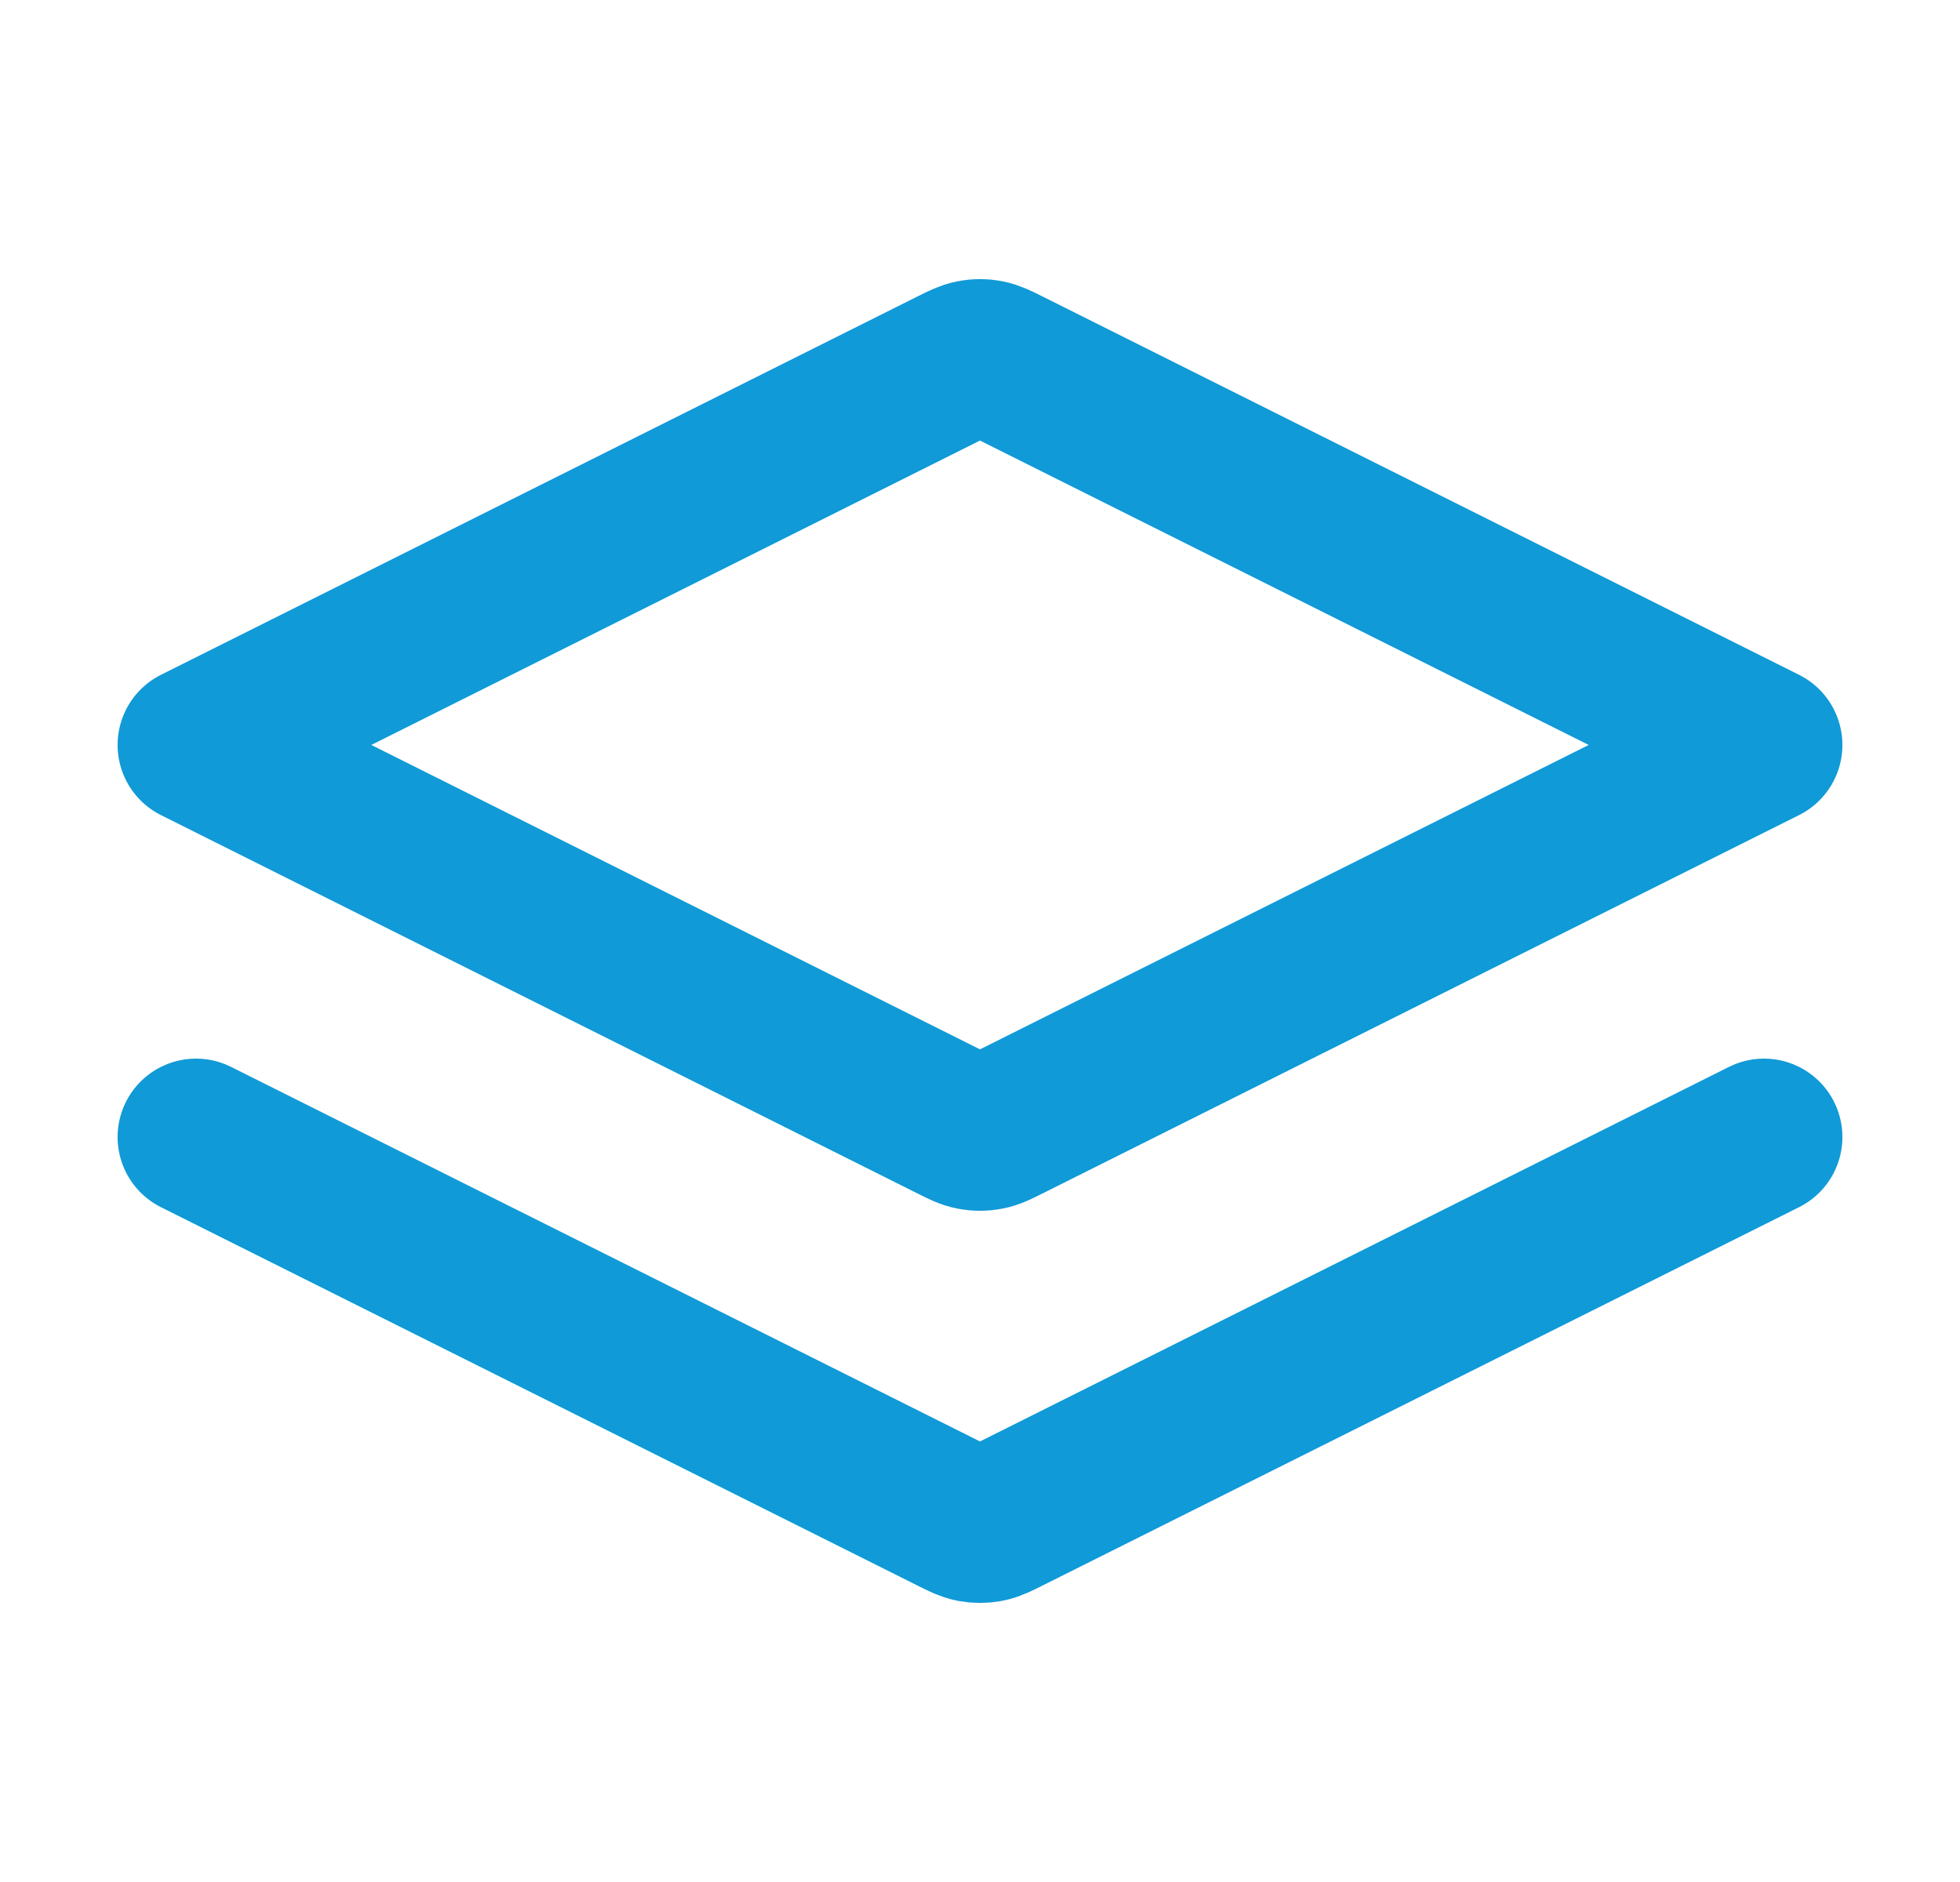 <?xml version="1.0" encoding="UTF-8"?> <svg xmlns="http://www.w3.org/2000/svg" width="25" height="24" viewBox="0 0 25 24" fill="none"><path d="M2.5 14.5L12.142 19.321C12.273 19.387 12.339 19.42 12.408 19.433C12.469 19.444 12.531 19.444 12.592 19.433C12.661 19.42 12.727 19.387 12.858 19.321L22.5 14.5M2.5 9.5L12.142 4.679C12.273 4.613 12.339 4.581 12.408 4.568C12.469 4.556 12.531 4.556 12.592 4.568C12.661 4.581 12.727 4.613 12.858 4.679L22.5 9.5L12.858 14.321C12.727 14.387 12.661 14.42 12.592 14.432C12.531 14.444 12.469 14.444 12.408 14.432C12.339 14.42 12.273 14.387 12.142 14.321L2.5 9.5Z" stroke="#109AD7" stroke-width="2" stroke-linecap="round" stroke-linejoin="round"></path></svg> 